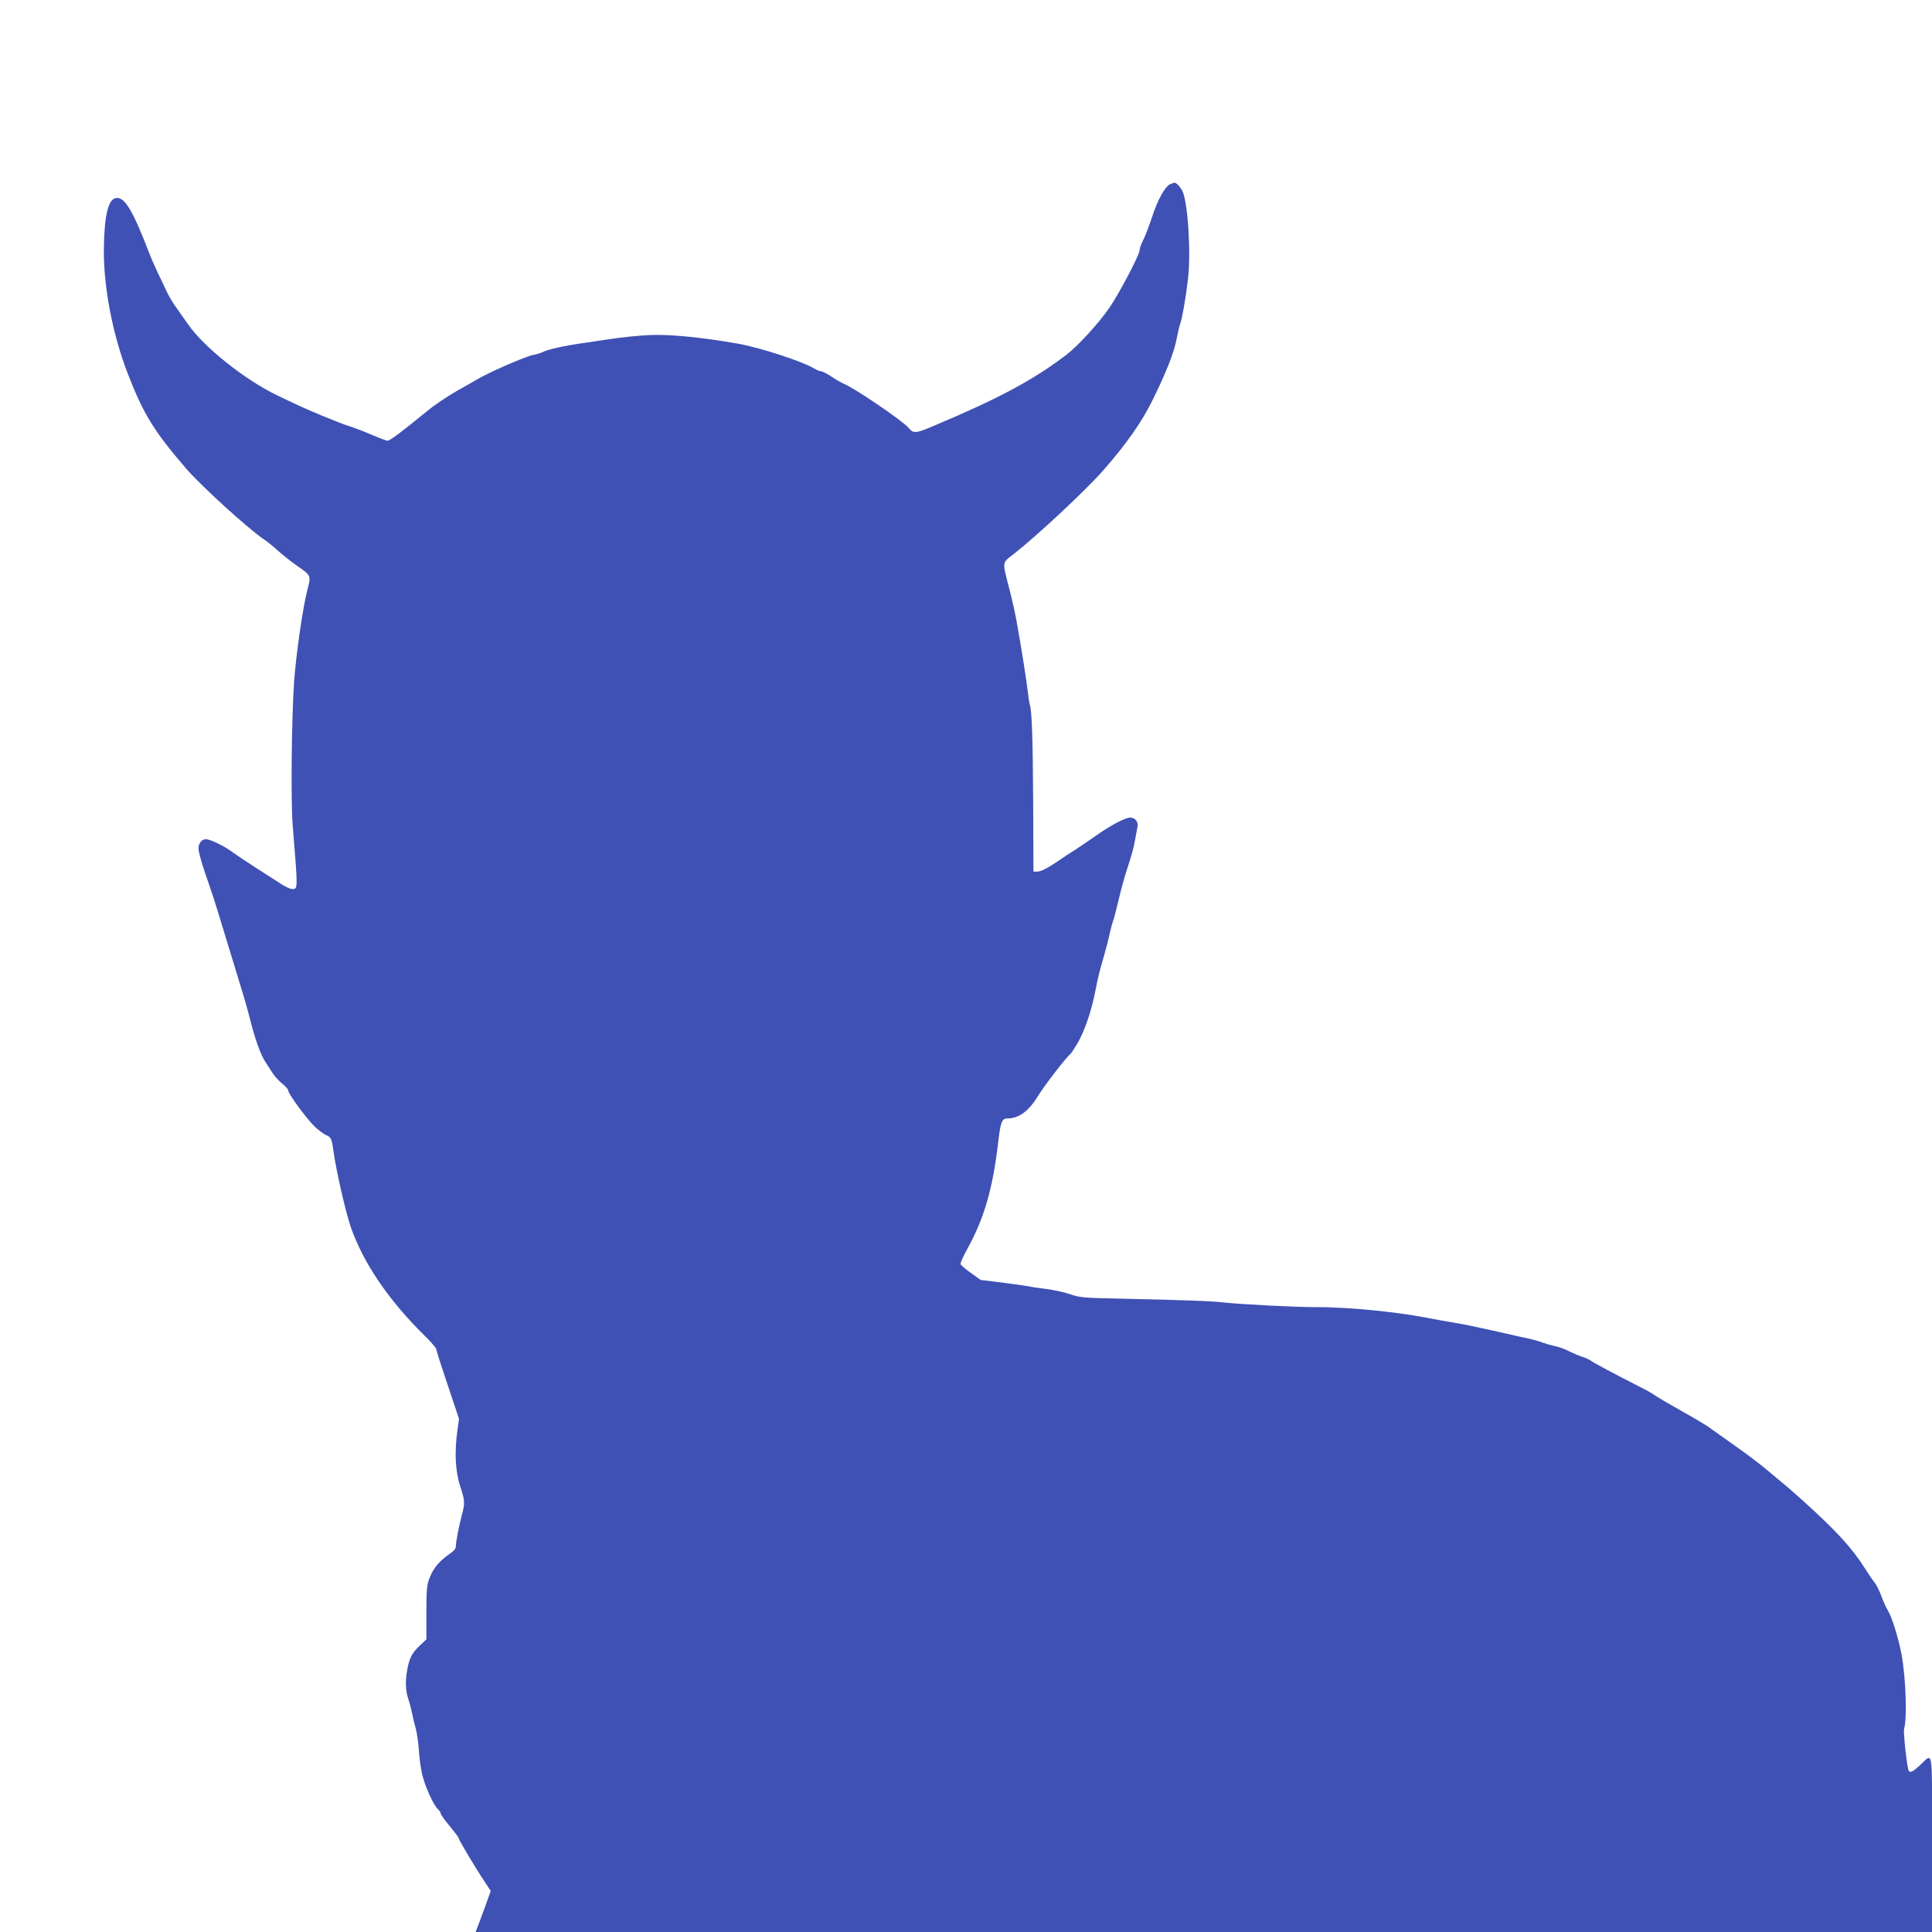 <?xml version="1.0" standalone="no"?>
<!DOCTYPE svg PUBLIC "-//W3C//DTD SVG 20010904//EN"
 "http://www.w3.org/TR/2001/REC-SVG-20010904/DTD/svg10.dtd">
<svg version="1.0" xmlns="http://www.w3.org/2000/svg"
 width="1280pt" height="1280pt" viewBox="0 0 1280 1280"
 preserveAspectRatio="xMidYMid meet">
<g transform="translate(0,1280) scale(0.1,-0.1)"
fill="#3f51b5" stroke="none">
<path d="M7754 11580 c-34 -13 -83 -101 -120 -214 -19 -57 -45 -127 -59 -154
-14 -28 -25 -59 -25 -70 0 -30 -133 -283 -200 -381 -69 -101 -211 -256 -288
-314 -217 -165 -445 -287 -870 -466 -127 -54 -140 -55 -173 -15 -37 45 -363
267 -430 292 -13 6 -49 26 -79 46 -30 20 -61 36 -70 36 -8 0 -28 8 -45 18 -78
48 -362 140 -510 166 -219 38 -416 59 -549 57 -80 -1 -209 -14 -326 -32 -36
-6 -108 -16 -160 -24 -113 -16 -223 -41 -253 -57 -12 -6 -40 -15 -62 -19 -55
-10 -312 -123 -385 -169 -8 -5 -64 -37 -125 -71 -60 -34 -152 -96 -202 -138
-156 -128 -240 -191 -255 -191 -8 0 -55 18 -105 39 -49 22 -119 48 -154 59
-68 22 -264 103 -364 151 -33 16 -80 38 -105 50 -215 102 -492 323 -595 474
-22 32 -57 81 -77 109 -21 29 -47 72 -59 97 -12 25 -38 82 -60 126 -21 44 -47
103 -57 130 -112 291 -166 382 -223 373 -53 -7 -79 -119 -81 -348 -1 -248 59
-558 158 -814 105 -272 176 -386 393 -637 98 -112 401 -388 502 -457 26 -17
71 -53 100 -80 30 -27 83 -69 119 -95 105 -73 102 -66 74 -175 -29 -116 -72
-414 -85 -592 -17 -233 -23 -802 -10 -955 35 -436 36 -425 -4 -425 -13 0 -49
17 -81 39 -33 21 -104 67 -159 102 -55 35 -122 80 -150 100 -59 44 -151 89
-182 89 -31 0 -53 -36 -47 -74 8 -43 29 -114 69 -226 30 -86 58 -176 170 -545
20 -66 47 -156 61 -200 13 -44 33 -116 44 -160 27 -111 67 -223 96 -267 13
-21 36 -56 51 -79 14 -22 44 -54 65 -70 21 -17 38 -37 38 -45 0 -21 119 -183
173 -236 26 -25 61 -51 77 -58 34 -14 38 -24 50 -110 17 -126 79 -396 113
-497 83 -239 250 -486 491 -723 42 -41 76 -81 76 -88 0 -7 34 -114 76 -238
l75 -224 -10 -73 c-21 -147 -15 -274 19 -377 30 -93 31 -107 11 -183 -21 -80
-41 -182 -41 -214 0 -12 -14 -30 -37 -45 -66 -44 -111 -96 -134 -155 -21 -53
-24 -74 -24 -236 l0 -178 -42 -40 c-53 -49 -71 -84 -85 -162 -14 -78 -11 -140
8 -197 9 -25 19 -65 24 -90 5 -25 15 -70 24 -100 8 -30 18 -95 21 -143 3 -49
12 -120 21 -159 18 -79 75 -207 105 -234 10 -9 19 -23 19 -29 0 -7 27 -45 60
-84 33 -40 60 -76 60 -82 0 -10 112 -198 177 -295 l34 -52 -24 -68 c-13 -38
-36 -99 -50 -136 l-26 -68 4824 0 4825 0 0 586 c0 662 10 600 -82 517 -48 -44
-62 -50 -73 -33 -10 17 -36 254 -30 275 21 70 12 332 -16 490 -22 116 -65 254
-93 298 -8 12 -27 54 -41 92 -15 39 -35 79 -45 90 -10 11 -39 54 -65 95 -87
137 -187 246 -415 452 -47 42 -107 95 -135 117 -27 22 -79 66 -115 96 -36 30
-126 98 -200 150 -74 52 -153 108 -175 124 -22 15 -103 63 -180 106 -77 43
-153 88 -170 100 -16 12 -64 39 -105 59 -157 80 -306 159 -320 171 -8 7 -33
18 -55 25 -22 7 -62 24 -90 38 -27 14 -68 29 -90 33 -22 4 -60 15 -85 24 -24
9 -63 20 -85 25 -22 4 -119 26 -215 48 -96 22 -220 48 -275 57 -55 9 -145 25
-200 36 -211 40 -525 70 -730 69 -116 -1 -484 18 -600 30 -96 11 -250 16 -683
26 -254 5 -277 7 -344 30 -39 13 -112 29 -162 35 -50 6 -94 13 -97 14 -3 2
-79 13 -169 25 l-163 20 -64 46 c-35 25 -66 51 -69 58 -3 7 18 53 45 102 112
203 169 400 205 712 15 128 24 152 60 152 78 0 144 50 207 155 34 57 189 258
209 270 5 3 28 38 51 77 43 74 90 209 114 333 20 102 29 139 60 245 15 52 32
118 37 145 6 28 16 66 23 85 7 19 24 87 39 150 15 63 38 147 51 185 34 104 45
144 56 205 5 30 12 67 15 82 9 38 -25 70 -63 59 -49 -14 -131 -60 -217 -121
-45 -32 -103 -71 -128 -87 -25 -15 -84 -54 -132 -87 -55 -37 -98 -59 -118 -60
l-31 -1 -2 455 c-2 428 -9 615 -22 650 -3 8 -9 49 -14 90 -8 75 -44 297 -74
465 -9 50 -30 144 -47 210 -49 190 -51 173 29 235 162 128 476 421 596 558
154 176 253 318 326 467 89 182 139 308 156 398 8 40 18 84 23 98 13 33 37
167 52 295 22 174 0 519 -37 590 -18 33 -44 58 -56 53 -1 0 -11 -4 -23 -9z"/>
</g>
</svg>
